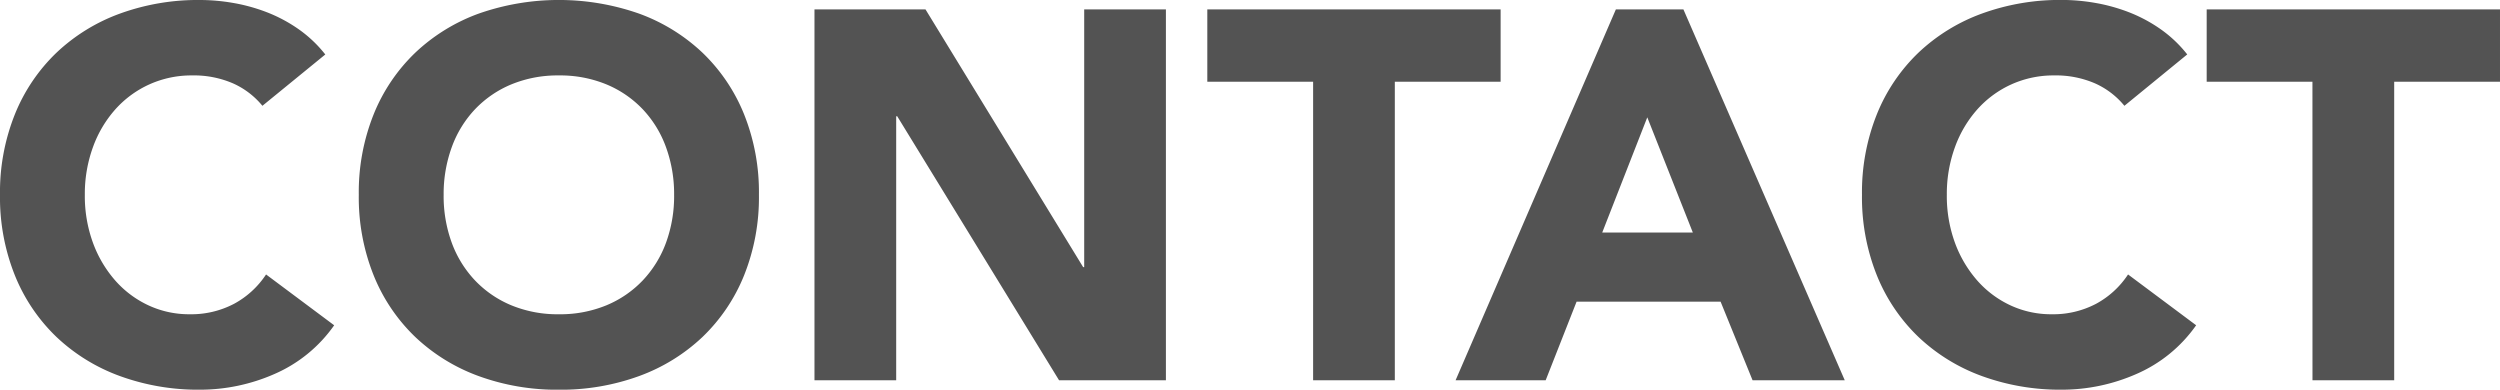 <svg xmlns="http://www.w3.org/2000/svg" width="320.767" height="50" viewBox="0 0 320.767 50">
  <path id="CONTACT" d="M34.893-12.561a10.281,10.281,0,0,0-3.8-2.89,12.635,12.635,0,0,0-5.208-1.008,13.109,13.109,0,0,0-5.477,1.142,13.1,13.1,0,0,0-4.368,3.192,14.878,14.878,0,0,0-2.89,4.872,17.53,17.53,0,0,0-1.042,6.116,17.451,17.451,0,0,0,1.042,6.149,15.282,15.282,0,0,0,2.856,4.839,12.944,12.944,0,0,0,4.267,3.192,12.341,12.341,0,0,0,5.276,1.142,11.823,11.823,0,0,0,5.712-1.344,11.369,11.369,0,0,0,4.1-3.763L44.1,15.6a18.193,18.193,0,0,1-7.661,6.25A23.705,23.705,0,0,1,26.9,23.864a29.313,29.313,0,0,1-10.282-1.747A23.537,23.537,0,0,1,8.482,17.11a22.7,22.7,0,0,1-5.343-7.9A26.873,26.873,0,0,1,1.224-1.136,26.873,26.873,0,0,1,3.139-11.485a22.7,22.7,0,0,1,5.343-7.9,23.537,23.537,0,0,1,8.132-5.007A29.313,29.313,0,0,1,26.9-26.136a25.179,25.179,0,0,1,4.2.37,22.7,22.7,0,0,1,4.3,1.176,19.168,19.168,0,0,1,4.066,2.151,16.171,16.171,0,0,1,3.495,3.293ZM47.259-1.136a26.873,26.873,0,0,1,1.915-10.349,22.7,22.7,0,0,1,5.343-7.9,23.537,23.537,0,0,1,8.132-5.007,31.127,31.127,0,0,1,20.565,0,23.537,23.537,0,0,1,8.132,5.007,22.7,22.7,0,0,1,5.343,7.9A26.873,26.873,0,0,1,98.6-1.136,26.873,26.873,0,0,1,96.688,9.213a22.7,22.7,0,0,1-5.343,7.9,23.537,23.537,0,0,1-8.132,5.007,29.313,29.313,0,0,1-10.282,1.747,29.313,29.313,0,0,1-10.282-1.747,23.537,23.537,0,0,1-8.132-5.007,22.7,22.7,0,0,1-5.343-7.9A26.873,26.873,0,0,1,47.259-1.136Zm10.887,0a17.451,17.451,0,0,0,1.042,6.149,14.085,14.085,0,0,0,2.991,4.839,13.65,13.65,0,0,0,4.671,3.192,15.571,15.571,0,0,0,6.082,1.142,15.571,15.571,0,0,0,6.082-1.142,13.65,13.65,0,0,0,4.671-3.192,14.084,14.084,0,0,0,2.991-4.839,17.451,17.451,0,0,0,1.042-6.149,17.53,17.53,0,0,0-1.042-6.116,14.021,14.021,0,0,0-2.991-4.872,13.65,13.65,0,0,0-4.671-3.192,15.571,15.571,0,0,0-6.082-1.142,15.571,15.571,0,0,0-6.082,1.142,13.65,13.65,0,0,0-4.671,3.192,14.022,14.022,0,0,0-2.991,4.872A17.529,17.529,0,0,0,58.146-1.136Zm47.581-23.79h14.247L140.2,8.138h.134V-24.926h10.484V22.654h-13.71L116.345-11.217h-.134V22.654H105.727Zm63.979,9.274H156.13v-9.274h37.634v9.274H180.189V22.654H169.705Zm38.844-9.274h8.669l20.7,47.581H226.09l-4.1-10.081H203.509l-3.965,10.081H187.985Zm4.032,13.844L206.8,3.7h11.626ZM273.8-12.561a10.281,10.281,0,0,0-3.8-2.89,12.635,12.635,0,0,0-5.208-1.008,13.108,13.108,0,0,0-5.477,1.142,13.1,13.1,0,0,0-4.368,3.192,14.878,14.878,0,0,0-2.89,4.872,17.53,17.53,0,0,0-1.042,6.116,17.451,17.451,0,0,0,1.042,6.149,15.282,15.282,0,0,0,2.856,4.839,12.944,12.944,0,0,0,4.267,3.192,12.341,12.341,0,0,0,5.276,1.142,11.824,11.824,0,0,0,5.712-1.344,11.369,11.369,0,0,0,4.1-3.763l8.737,6.519a18.193,18.193,0,0,1-7.661,6.25,23.706,23.706,0,0,1-9.543,2.016,29.313,29.313,0,0,1-10.282-1.747,23.537,23.537,0,0,1-8.132-5.007,22.7,22.7,0,0,1-5.343-7.9,26.873,26.873,0,0,1-1.915-10.349,26.873,26.873,0,0,1,1.915-10.349,22.7,22.7,0,0,1,5.343-7.9,23.537,23.537,0,0,1,8.132-5.007,29.313,29.313,0,0,1,10.282-1.747,25.179,25.179,0,0,1,4.2.37,22.7,22.7,0,0,1,4.3,1.176,19.168,19.168,0,0,1,4.066,2.151,16.171,16.171,0,0,1,3.495,3.293Zm24.126-3.091H284.356v-9.274H321.99v9.274H308.415V22.654H297.931Z" transform="translate(-1.224 26.136)" fill="#535353"/>
</svg>
